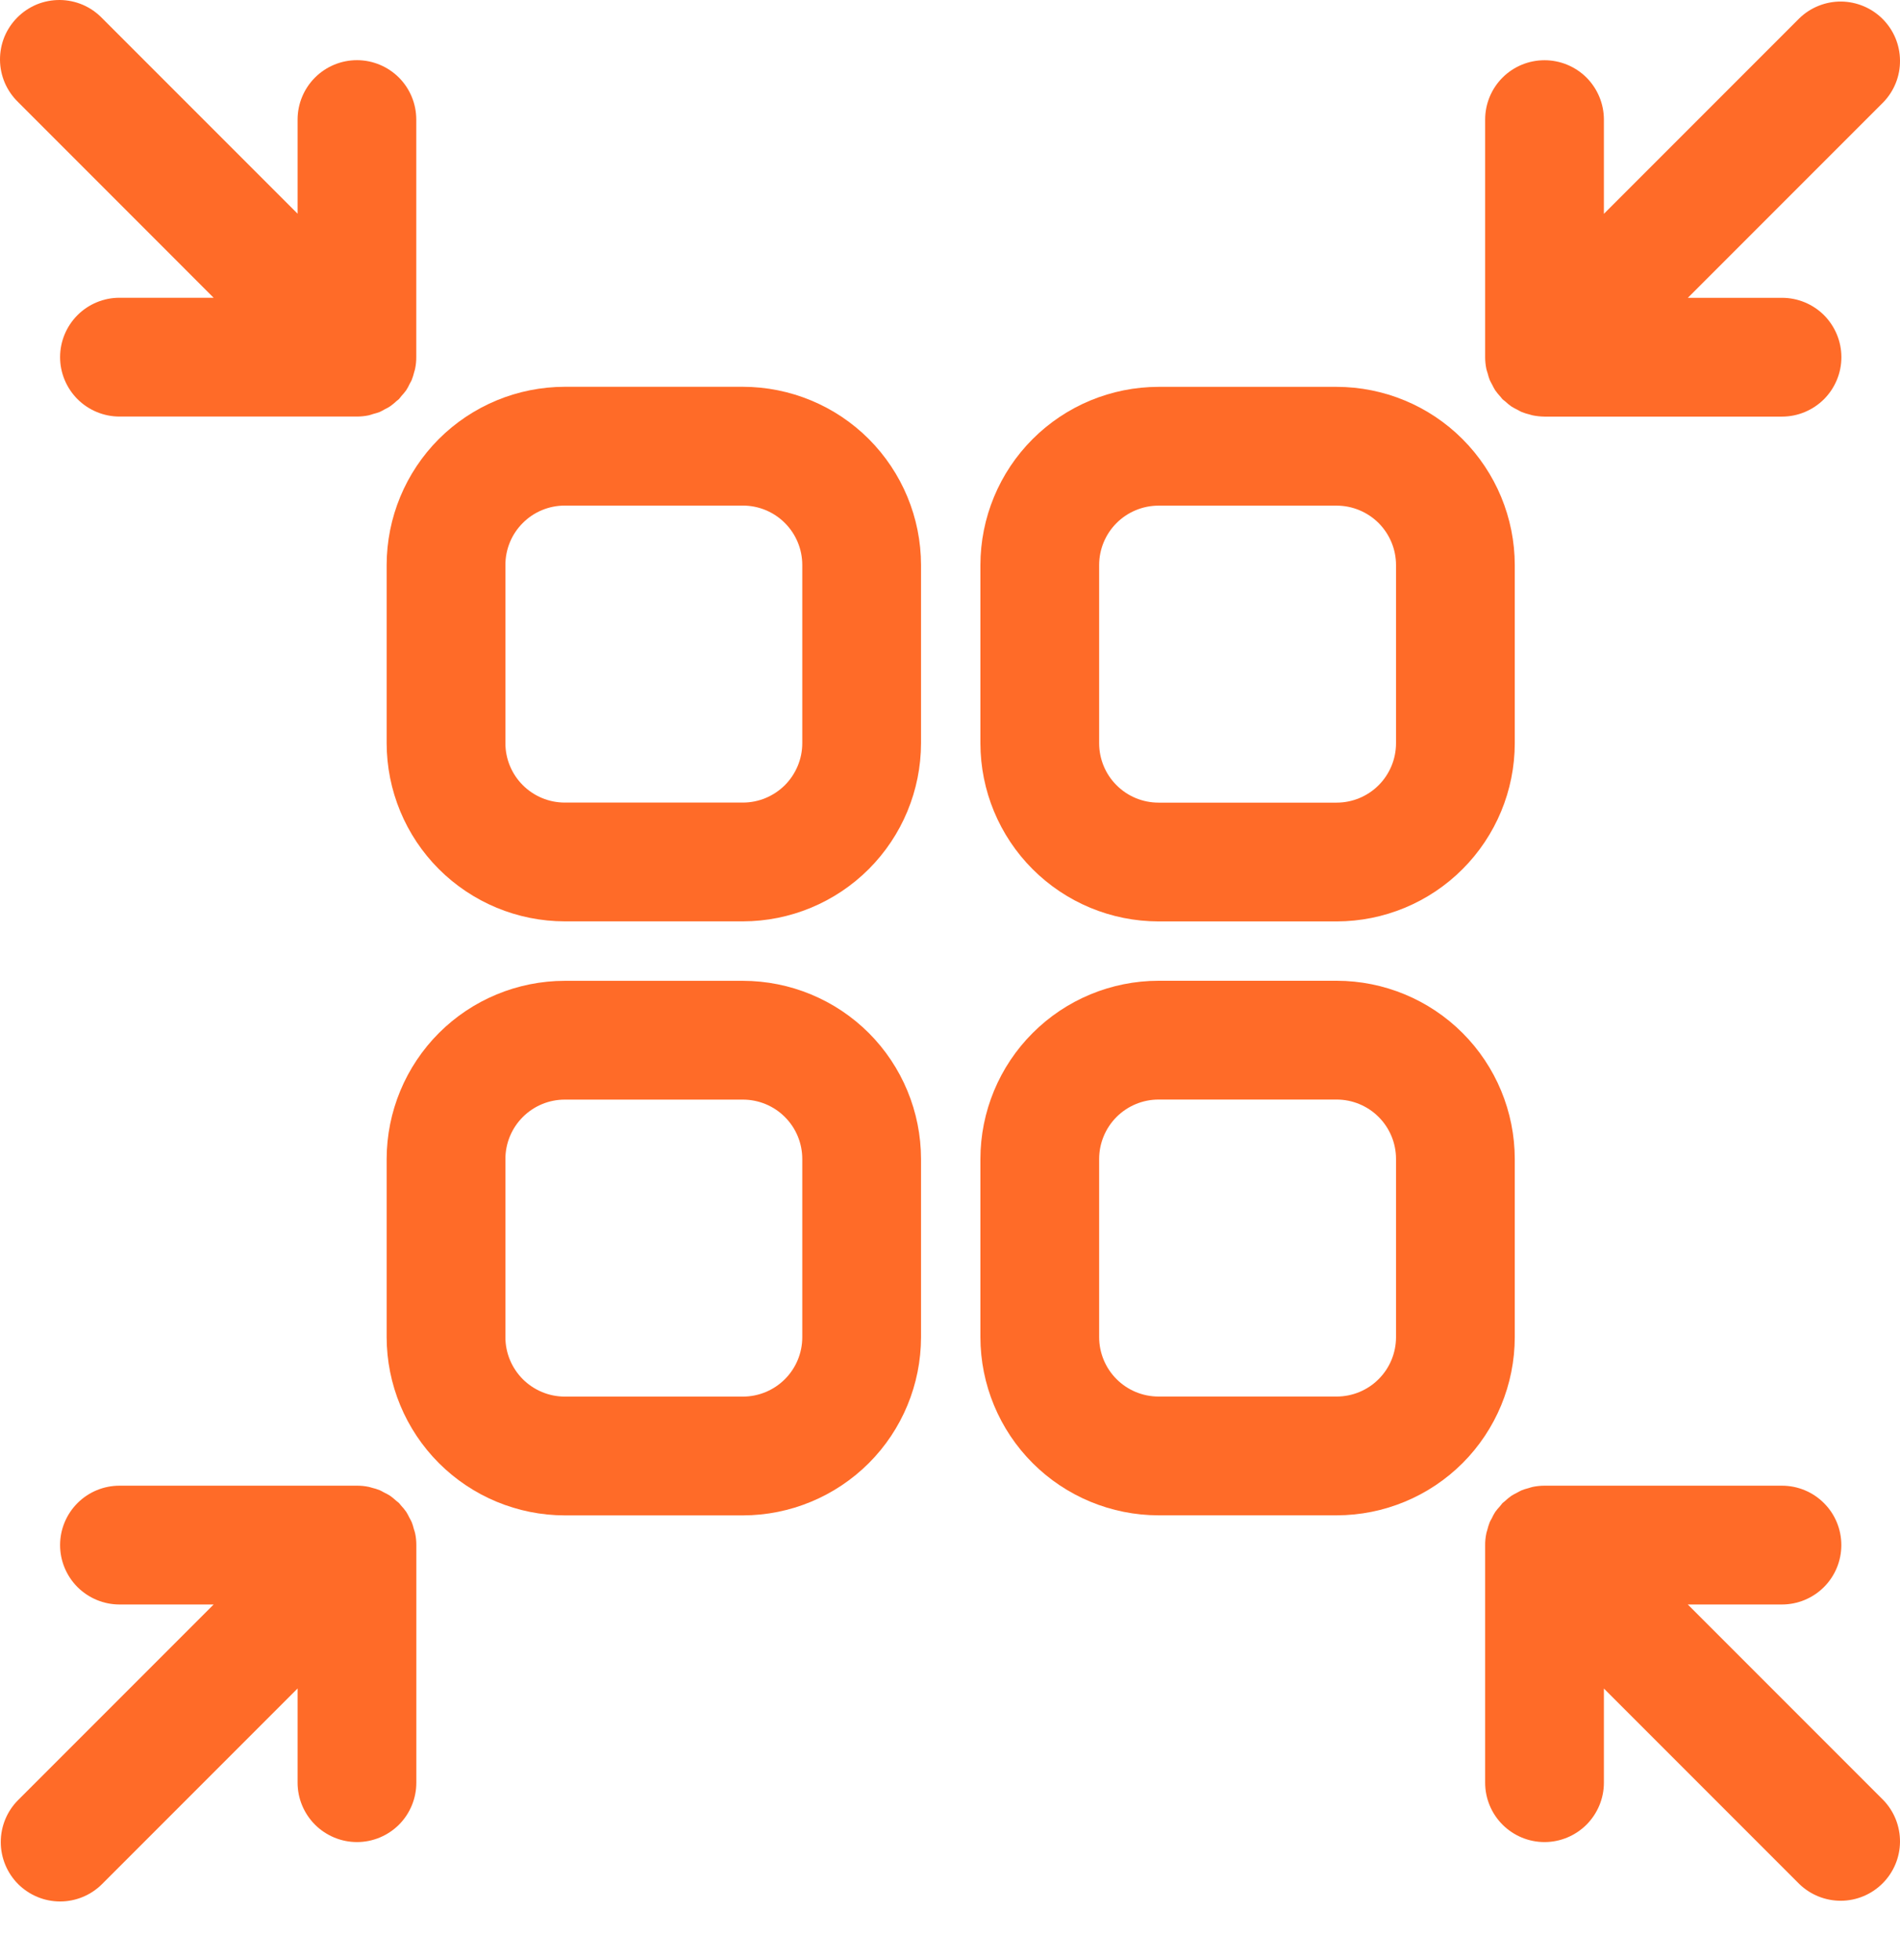 <svg width="32" height="33" viewBox="0 0 32 33" fill="none" xmlns="http://www.w3.org/2000/svg">
<path d="M22.512 6.513H19.512C18.716 6.514 17.954 6.83 17.391 7.393C16.829 7.955 16.513 8.718 16.512 9.513V12.513C16.513 13.309 16.829 14.071 17.391 14.633C17.954 15.196 18.716 15.512 19.512 15.513H22.512C23.307 15.512 24.07 15.196 24.632 14.633C25.194 14.071 25.511 13.309 25.512 12.513V9.513C25.511 8.718 25.194 7.955 24.632 7.393C24.07 6.83 23.307 6.514 22.512 6.513ZM23.512 12.513C23.512 12.778 23.406 13.033 23.219 13.22C23.031 13.408 22.777 13.513 22.512 13.513H19.512C19.247 13.513 18.992 13.408 18.805 13.22C18.617 13.033 18.512 12.778 18.512 12.513V9.513C18.512 9.248 18.617 8.994 18.805 8.806C18.992 8.619 19.247 8.513 19.512 8.513H22.512C22.777 8.513 23.031 8.619 23.219 8.806C23.406 8.994 23.512 9.248 23.512 9.513V12.513Z" fill="#FF6B28"/>
<path d="M15.512 9.512C15.511 8.716 15.194 7.954 14.632 7.391C14.07 6.829 13.307 6.513 12.512 6.512H9.512C8.716 6.513 7.954 6.829 7.391 7.391C6.829 7.954 6.513 8.716 6.512 9.512V12.512C6.513 13.307 6.829 14.07 7.391 14.632C7.954 15.194 8.716 15.511 9.512 15.512H12.512C13.307 15.511 14.07 15.194 14.632 14.632C15.194 14.07 15.511 13.307 15.512 12.512V9.512ZM13.512 12.512C13.512 12.777 13.406 13.031 13.219 13.219C13.031 13.406 12.777 13.512 12.512 13.512H9.512C9.246 13.512 8.992 13.406 8.805 13.219C8.617 13.031 8.512 12.777 8.512 12.512V9.512C8.512 9.246 8.617 8.992 8.805 8.805C8.992 8.617 9.246 8.512 9.512 8.512H12.512C12.777 8.512 13.031 8.617 13.219 8.805C13.406 8.992 13.512 9.246 13.512 9.512V12.512Z" fill="#FF6B28"/>
<path d="M16.512 22.512C16.513 23.308 16.829 24.07 17.392 24.633C17.954 25.195 18.717 25.511 19.512 25.512H22.512C23.308 25.511 24.07 25.195 24.633 24.633C25.195 24.07 25.511 23.308 25.512 22.512V19.512C25.511 18.717 25.195 17.954 24.633 17.392C24.07 16.829 23.308 16.513 22.512 16.512H19.512C18.717 16.513 17.954 16.829 17.392 17.392C16.829 17.954 16.513 18.717 16.512 19.512V22.512ZM18.512 19.512C18.512 19.247 18.618 18.993 18.805 18.805C18.993 18.618 19.247 18.512 19.512 18.512H22.512C22.777 18.512 23.032 18.618 23.219 18.805C23.407 18.993 23.512 19.247 23.512 19.512V22.512C23.512 22.777 23.407 23.032 23.219 23.219C23.032 23.407 22.777 23.512 22.512 23.512H19.512C19.247 23.512 18.993 23.407 18.805 23.219C18.618 23.032 18.512 22.777 18.512 22.512V19.512Z" fill="#FF6B28"/>
<path d="M12.512 16.513H9.512C8.717 16.514 7.954 16.83 7.392 17.392C6.83 17.955 6.513 18.717 6.512 19.513V22.513C6.513 23.308 6.83 24.071 7.392 24.633C7.954 25.195 8.717 25.512 9.512 25.513H12.512C13.308 25.512 14.07 25.195 14.633 24.633C15.195 24.071 15.511 23.308 15.512 22.513V19.513C15.511 18.717 15.195 17.955 14.633 17.392C14.07 16.83 13.308 16.514 12.512 16.513ZM13.512 22.513C13.512 22.778 13.407 23.032 13.219 23.22C13.032 23.407 12.777 23.513 12.512 23.513H9.512C9.247 23.513 8.993 23.407 8.805 23.22C8.618 23.032 8.512 22.778 8.512 22.513V19.513C8.512 19.247 8.618 18.993 8.805 18.806C8.993 18.618 9.247 18.513 9.512 18.513H12.512C12.777 18.513 13.032 18.618 13.219 18.806C13.407 18.993 13.512 19.247 13.512 19.513V22.513Z" fill="#FF6B28"/>
<path d="M25.033 6.21C25.038 6.236 25.048 6.26 25.055 6.284C25.064 6.322 25.076 6.36 25.09 6.397C25.101 6.424 25.117 6.449 25.131 6.476C25.146 6.508 25.163 6.539 25.181 6.569C25.209 6.609 25.241 6.647 25.274 6.683C25.285 6.695 25.293 6.709 25.305 6.721C25.317 6.733 25.337 6.746 25.352 6.759C25.385 6.79 25.419 6.818 25.456 6.844C25.49 6.865 25.525 6.884 25.561 6.901C25.583 6.913 25.604 6.926 25.627 6.936C25.672 6.954 25.718 6.968 25.764 6.979C25.781 6.983 25.796 6.99 25.814 6.993C25.88 7.006 25.946 7.013 26.013 7.014H30.013C30.278 7.014 30.532 6.908 30.72 6.721C30.907 6.533 31.013 6.279 31.013 6.014C31.013 5.748 30.907 5.494 30.72 5.306C30.532 5.119 30.278 5.014 30.013 5.014H28.427L31.72 1.721C31.902 1.532 32.003 1.28 32 1.018C31.998 0.755 31.893 0.505 31.707 0.319C31.522 0.134 31.271 0.029 31.009 0.026C30.747 0.024 30.494 0.125 30.306 0.307L27.013 3.6V2.014C27.013 1.748 26.907 1.494 26.72 1.306C26.532 1.119 26.278 1.014 26.013 1.014C25.747 1.014 25.493 1.119 25.306 1.306C25.118 1.494 25.013 1.748 25.013 2.014V6.014C25.013 6.079 25.02 6.145 25.033 6.21Z" fill="#FF6B28"/>
<path d="M6.012 1.013C5.747 1.013 5.493 1.118 5.305 1.306C5.118 1.493 5.012 1.748 5.012 2.013V3.598L1.719 0.305C1.627 0.21 1.517 0.134 1.395 0.081C1.273 0.029 1.141 0.001 1.009 3.77567e-05C0.876 -0.001 0.744 0.024 0.621 0.074C0.498 0.125 0.387 0.199 0.293 0.293C0.199 0.387 0.125 0.498 0.074 0.621C0.024 0.744 -0.001 0.876 3.77571e-05 1.009C0.001 1.141 0.029 1.273 0.081 1.395C0.134 1.517 0.21 1.627 0.305 1.719L3.598 5.013H2.012C1.747 5.013 1.493 5.118 1.305 5.306C1.118 5.493 1.012 5.748 1.012 6.013C1.012 6.278 1.118 6.532 1.305 6.72C1.493 6.907 1.747 7.013 2.012 7.013H6.012C6.078 7.013 6.144 7.006 6.208 6.993C6.234 6.988 6.258 6.978 6.284 6.97C6.322 6.961 6.359 6.949 6.395 6.936C6.424 6.924 6.449 6.907 6.476 6.893C6.507 6.878 6.538 6.862 6.567 6.843C6.608 6.815 6.646 6.783 6.682 6.749C6.694 6.739 6.707 6.731 6.719 6.719C6.73 6.708 6.745 6.686 6.759 6.669C6.789 6.638 6.816 6.604 6.842 6.569C6.864 6.535 6.883 6.499 6.9 6.462C6.911 6.44 6.925 6.42 6.934 6.398C6.951 6.353 6.966 6.307 6.977 6.26C6.981 6.243 6.988 6.228 6.991 6.21C7.005 6.143 7.012 6.075 7.011 6.006V2.013C7.011 1.748 6.906 1.494 6.719 1.306C6.531 1.119 6.277 1.013 6.012 1.013Z" fill="#FF6B28"/>
<path d="M0.305 31.72C0.493 31.907 0.747 32.013 1.012 32.013C1.278 32.013 1.532 31.907 1.719 31.72L5.012 28.427V30.013C5.012 30.278 5.118 30.532 5.305 30.72C5.493 30.907 5.747 31.013 6.012 31.013C6.278 31.013 6.532 30.907 6.72 30.72C6.907 30.532 7.012 30.278 7.012 30.013V26.013C7.012 25.947 7.006 25.881 6.992 25.816C6.987 25.79 6.977 25.766 6.97 25.742C6.961 25.703 6.949 25.666 6.935 25.629C6.924 25.602 6.908 25.577 6.894 25.55C6.879 25.518 6.862 25.487 6.844 25.457C6.816 25.417 6.785 25.379 6.751 25.343C6.74 25.331 6.732 25.317 6.72 25.305C6.708 25.293 6.688 25.28 6.673 25.267C6.64 25.236 6.606 25.208 6.569 25.182C6.536 25.161 6.5 25.142 6.464 25.125C6.442 25.113 6.421 25.1 6.398 25.09C6.353 25.072 6.308 25.058 6.261 25.047C6.244 25.043 6.229 25.036 6.211 25.033C6.144 25.019 6.076 25.012 6.007 25.013H2.012C1.747 25.013 1.493 25.118 1.305 25.306C1.118 25.493 1.012 25.747 1.012 26.013C1.012 26.278 1.118 26.532 1.305 26.72C1.493 26.907 1.747 27.013 2.012 27.013H3.598L0.305 30.306C0.118 30.493 0.013 30.747 0.013 31.013C0.013 31.278 0.118 31.532 0.305 31.72Z" fill="#FF6B28"/>
<path d="M31.719 30.306L28.426 27.013H30.012C30.277 27.013 30.532 26.907 30.719 26.72C30.907 26.532 31.012 26.278 31.012 26.013C31.012 25.747 30.907 25.493 30.719 25.306C30.532 25.118 30.277 25.013 30.012 25.013H26.012C25.946 25.013 25.88 25.02 25.816 25.033C25.79 25.038 25.766 25.048 25.74 25.055C25.702 25.064 25.665 25.076 25.629 25.09C25.6 25.102 25.575 25.118 25.548 25.132C25.517 25.147 25.486 25.164 25.457 25.182C25.416 25.211 25.378 25.242 25.342 25.276C25.33 25.287 25.317 25.295 25.305 25.306C25.294 25.318 25.279 25.339 25.265 25.356C25.235 25.388 25.208 25.421 25.182 25.456C25.16 25.491 25.141 25.527 25.124 25.564C25.113 25.585 25.099 25.605 25.09 25.628C25.073 25.673 25.058 25.719 25.047 25.766C25.043 25.782 25.036 25.797 25.033 25.816C25.019 25.883 25.012 25.951 25.013 26.019V30.013C25.013 30.278 25.118 30.532 25.306 30.72C25.493 30.907 25.747 31.013 26.013 31.013C26.278 31.013 26.532 30.907 26.72 30.72C26.907 30.532 27.013 30.278 27.013 30.013V28.428L30.305 31.72C30.494 31.902 30.746 32.003 31.009 32.001C31.271 31.999 31.522 31.893 31.707 31.708C31.892 31.523 31.998 31.272 32 31.01C32.002 30.747 31.901 30.494 31.719 30.306Z" fill="#FF6B28"/>
</svg>
